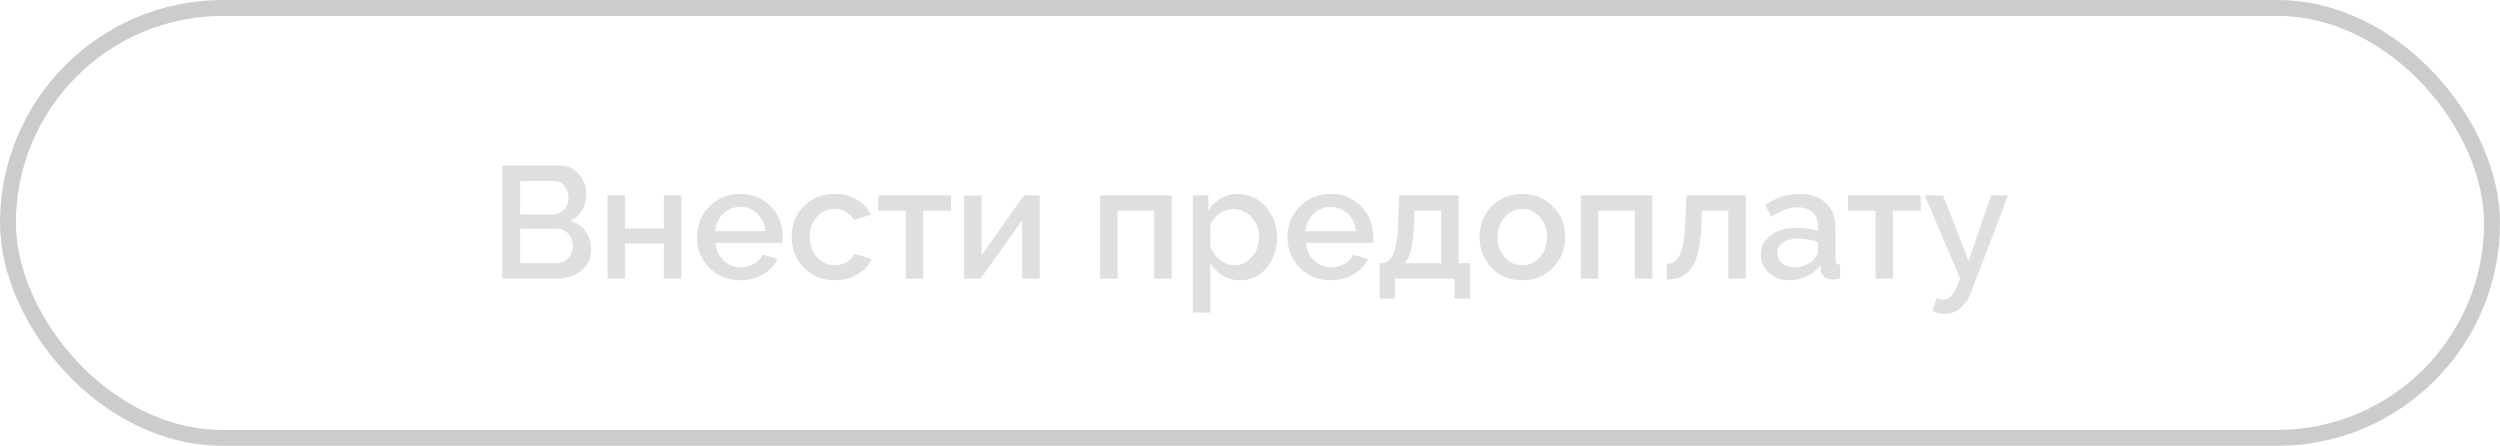 <?xml version="1.0" encoding="UTF-8"?> <svg xmlns="http://www.w3.org/2000/svg" width="314" height="56" viewBox="0 0 314 56" fill="none"><g opacity="0.2"><rect x="1" y="1" width="312" height="54" rx="27" stroke="black" stroke-width="2"></rect><path d="M74.252 31.34C74.252 32.1 74.052 32.753 73.652 33.3C73.266 33.847 72.739 34.267 72.072 34.56C71.406 34.853 70.672 35 69.872 35H63.092V20.8H70.412C71.079 20.8 71.652 20.98 72.132 21.34C72.626 21.687 72.999 22.14 73.252 22.7C73.519 23.247 73.652 23.82 73.652 24.42C73.652 25.113 73.472 25.767 73.112 26.38C72.766 26.98 72.266 27.427 71.612 27.72C72.425 27.96 73.066 28.4 73.532 29.04C74.012 29.667 74.252 30.433 74.252 31.34ZM71.952 30.92C71.952 30.52 71.865 30.16 71.692 29.84C71.532 29.507 71.305 29.24 71.012 29.04C70.732 28.827 70.399 28.72 70.012 28.72H65.332V33.06H69.872C70.272 33.06 70.626 32.967 70.932 32.78C71.252 32.58 71.499 32.32 71.672 32C71.859 31.667 71.952 31.307 71.952 30.92ZM65.332 22.74V26.92H69.452C69.826 26.92 70.159 26.833 70.452 26.66C70.746 26.473 70.979 26.227 71.152 25.92C71.326 25.6 71.412 25.24 71.412 24.84C71.412 24.427 71.332 24.067 71.172 23.76C71.012 23.44 70.792 23.193 70.512 23.02C70.246 22.833 69.932 22.74 69.572 22.74H65.332ZM76.308 35V24.54H78.508V28.7H83.368V24.54H85.568V35H83.368V30.6H78.508V35H76.308ZM92.962 35.2C92.149 35.2 91.409 35.06 90.742 34.78C90.089 34.487 89.522 34.093 89.042 33.6C88.562 33.093 88.189 32.52 87.922 31.88C87.669 31.227 87.542 30.533 87.542 29.8C87.542 28.813 87.769 27.913 88.222 27.1C88.676 26.273 89.309 25.613 90.122 25.12C90.936 24.613 91.889 24.36 92.982 24.36C94.076 24.36 95.016 24.613 95.802 25.12C96.602 25.613 97.222 26.267 97.662 27.08C98.102 27.893 98.322 28.767 98.322 29.7C98.322 29.86 98.316 30.013 98.302 30.16C98.289 30.293 98.276 30.407 98.262 30.5H89.882C89.922 31.113 90.089 31.653 90.382 32.12C90.689 32.573 91.076 32.933 91.542 33.2C92.009 33.453 92.509 33.58 93.042 33.58C93.629 33.58 94.182 33.433 94.702 33.14C95.236 32.847 95.596 32.46 95.782 31.98L97.662 32.52C97.436 33.027 97.089 33.487 96.622 33.9C96.169 34.3 95.629 34.62 95.002 34.86C94.376 35.087 93.696 35.2 92.962 35.2ZM89.822 29.04H96.142C96.102 28.44 95.929 27.913 95.622 27.46C95.329 26.993 94.949 26.633 94.482 26.38C94.029 26.113 93.522 25.98 92.962 25.98C92.416 25.98 91.909 26.113 91.442 26.38C90.989 26.633 90.616 26.993 90.322 27.46C90.029 27.913 89.862 28.44 89.822 29.04ZM104.857 35.2C104.044 35.2 103.304 35.06 102.637 34.78C101.984 34.487 101.417 34.087 100.937 33.58C100.457 33.073 100.084 32.493 99.817 31.84C99.564 31.187 99.437 30.493 99.437 29.76C99.437 28.773 99.657 27.873 100.097 27.06C100.55 26.247 101.177 25.593 101.977 25.1C102.79 24.607 103.75 24.36 104.857 24.36C105.924 24.36 106.85 24.6 107.637 25.08C108.437 25.547 109.024 26.173 109.397 26.96L107.257 27.64C107.017 27.2 106.677 26.86 106.237 26.62C105.81 26.367 105.337 26.24 104.817 26.24C104.23 26.24 103.697 26.393 103.217 26.7C102.75 26.993 102.377 27.407 102.097 27.94C101.83 28.46 101.697 29.067 101.697 29.76C101.697 30.427 101.837 31.033 102.117 31.58C102.397 32.113 102.77 32.54 103.237 32.86C103.717 33.167 104.25 33.32 104.837 33.32C105.197 33.32 105.544 33.26 105.877 33.14C106.224 33.007 106.524 32.833 106.777 32.62C107.03 32.393 107.21 32.147 107.317 31.88L109.477 32.52C109.25 33.04 108.91 33.5 108.457 33.9C108.017 34.3 107.49 34.62 106.877 34.86C106.277 35.087 105.604 35.2 104.857 35.2ZM113.769 35V26.48H110.309V24.54H119.449V26.48H115.969V35H113.769ZM121.093 35V24.56H123.293V32.06L128.593 24.54H130.593V35H128.393V27.66L123.153 35H121.093ZM138.164 35V24.54H147.164V35H144.964V26.48H140.364V35H138.164ZM155.764 35.2C154.924 35.2 154.184 35 153.544 34.6C152.904 34.2 152.397 33.68 152.024 33.04V39.26H149.824V24.54H151.764V26.42C152.164 25.793 152.684 25.293 153.324 24.92C153.964 24.547 154.677 24.36 155.464 24.36C156.184 24.36 156.844 24.507 157.444 24.8C158.044 25.08 158.564 25.473 159.004 25.98C159.444 26.487 159.784 27.067 160.024 27.72C160.277 28.36 160.404 29.04 160.404 29.76C160.404 30.76 160.204 31.673 159.804 32.5C159.417 33.327 158.871 33.987 158.164 34.48C157.471 34.96 156.671 35.2 155.764 35.2ZM155.044 33.32C155.511 33.32 155.931 33.22 156.304 33.02C156.691 32.82 157.017 32.553 157.284 32.22C157.564 31.887 157.777 31.507 157.924 31.08C158.071 30.653 158.144 30.213 158.144 29.76C158.144 29.28 158.064 28.827 157.904 28.4C157.744 27.973 157.511 27.6 157.204 27.28C156.911 26.96 156.564 26.707 156.164 26.52C155.777 26.333 155.351 26.24 154.884 26.24C154.604 26.24 154.311 26.293 154.004 26.4C153.697 26.507 153.411 26.653 153.144 26.84C152.877 27.027 152.644 27.247 152.444 27.5C152.244 27.753 152.104 28.02 152.024 28.3V31.04C152.211 31.467 152.457 31.853 152.764 32.2C153.071 32.533 153.424 32.807 153.824 33.02C154.224 33.22 154.631 33.32 155.044 33.32ZM167.123 35.2C166.309 35.2 165.569 35.06 164.903 34.78C164.249 34.487 163.683 34.093 163.203 33.6C162.723 33.093 162.349 32.52 162.083 31.88C161.829 31.227 161.703 30.533 161.703 29.8C161.703 28.813 161.929 27.913 162.382 27.1C162.836 26.273 163.469 25.613 164.283 25.12C165.096 24.613 166.049 24.36 167.143 24.36C168.236 24.36 169.176 24.613 169.963 25.12C170.763 25.613 171.383 26.267 171.823 27.08C172.263 27.893 172.483 28.767 172.483 29.7C172.483 29.86 172.476 30.013 172.463 30.16C172.449 30.293 172.436 30.407 172.423 30.5H164.043C164.083 31.113 164.249 31.653 164.543 32.12C164.849 32.573 165.236 32.933 165.703 33.2C166.169 33.453 166.669 33.58 167.203 33.58C167.789 33.58 168.343 33.433 168.863 33.14C169.396 32.847 169.756 32.46 169.943 31.98L171.823 32.52C171.596 33.027 171.249 33.487 170.783 33.9C170.329 34.3 169.789 34.62 169.163 34.86C168.536 35.087 167.856 35.2 167.123 35.2ZM163.983 29.04H170.303C170.263 28.44 170.089 27.913 169.783 27.46C169.489 26.993 169.109 26.633 168.643 26.38C168.189 26.113 167.683 25.98 167.123 25.98C166.576 25.98 166.069 26.113 165.603 26.38C165.149 26.633 164.776 26.993 164.483 27.46C164.189 27.913 164.023 28.44 163.983 29.04ZM173.277 37.5V33.06H173.517C173.797 33.06 174.057 32.98 174.297 32.82C174.537 32.66 174.75 32.387 174.937 32C175.124 31.6 175.277 31.053 175.397 30.36C175.517 29.653 175.59 28.767 175.617 27.7L175.737 24.54H183.197V33.06H184.637V37.5H182.697V35H175.197V37.5H173.277ZM176.417 33.06H180.997V26.44H177.677L177.617 27.9C177.577 28.913 177.504 29.767 177.397 30.46C177.304 31.153 177.17 31.707 176.997 32.12C176.837 32.533 176.644 32.847 176.417 33.06ZM191.204 35.2C190.377 35.2 189.637 35.06 188.984 34.78C188.33 34.487 187.764 34.087 187.284 33.58C186.817 33.073 186.457 32.5 186.204 31.86C185.95 31.207 185.824 30.513 185.824 29.78C185.824 29.047 185.95 28.353 186.204 27.7C186.457 27.047 186.817 26.473 187.284 25.98C187.764 25.473 188.33 25.08 188.984 24.8C189.65 24.507 190.39 24.36 191.204 24.36C192.017 24.36 192.75 24.507 193.404 24.8C194.07 25.08 194.637 25.473 195.104 25.98C195.584 26.473 195.95 27.047 196.204 27.7C196.457 28.353 196.584 29.047 196.584 29.78C196.584 30.513 196.457 31.207 196.204 31.86C195.95 32.5 195.584 33.073 195.104 33.58C194.637 34.087 194.07 34.487 193.404 34.78C192.75 35.06 192.017 35.2 191.204 35.2ZM188.084 29.8C188.084 30.467 188.224 31.067 188.504 31.6C188.784 32.133 189.157 32.553 189.624 32.86C190.09 33.167 190.617 33.32 191.204 33.32C191.777 33.32 192.297 33.167 192.764 32.86C193.244 32.54 193.624 32.113 193.904 31.58C194.184 31.033 194.324 30.433 194.324 29.78C194.324 29.113 194.184 28.513 193.904 27.98C193.624 27.447 193.244 27.027 192.764 26.72C192.297 26.4 191.777 26.24 191.204 26.24C190.617 26.24 190.09 26.4 189.624 26.72C189.157 27.04 188.784 27.467 188.504 28C188.224 28.52 188.084 29.12 188.084 29.8ZM198.535 35V24.54H207.535V35H205.335V26.48H200.735V35H198.535ZM209.355 35.1V33.14C209.688 33.14 209.988 33.06 210.255 32.9C210.522 32.727 210.755 32.447 210.955 32.06C211.155 31.66 211.315 31.107 211.435 30.4C211.555 29.693 211.635 28.793 211.675 27.7L211.815 24.54H219.275V35H217.075V26.48H213.755L213.715 27.9C213.662 29.3 213.535 30.467 213.335 31.4C213.135 32.32 212.855 33.053 212.495 33.6C212.148 34.133 211.708 34.52 211.175 34.76C210.655 34.987 210.048 35.1 209.355 35.1ZM221.154 31.94C221.154 31.273 221.34 30.693 221.714 30.2C222.1 29.693 222.627 29.307 223.294 29.04C223.96 28.76 224.734 28.62 225.614 28.62C226.08 28.62 226.554 28.653 227.034 28.72C227.527 28.787 227.96 28.893 228.334 29.04V28.38C228.334 27.647 228.114 27.073 227.674 26.66C227.234 26.247 226.6 26.04 225.774 26.04C225.187 26.04 224.634 26.147 224.114 26.36C223.594 26.56 223.04 26.847 222.454 27.22L221.714 25.74C222.407 25.273 223.1 24.927 223.794 24.7C224.5 24.473 225.24 24.36 226.014 24.36C227.414 24.36 228.514 24.733 229.314 25.48C230.127 26.213 230.534 27.26 230.534 28.62V32.52C230.534 32.773 230.574 32.953 230.654 33.06C230.747 33.167 230.9 33.227 231.114 33.24V35C230.914 35.04 230.734 35.067 230.574 35.08C230.414 35.093 230.28 35.1 230.174 35.1C229.707 35.1 229.354 34.987 229.114 34.76C228.874 34.533 228.734 34.267 228.694 33.96L228.634 33.36C228.18 33.947 227.6 34.4 226.894 34.72C226.187 35.04 225.474 35.2 224.754 35.2C224.06 35.2 223.44 35.06 222.894 34.78C222.347 34.487 221.92 34.093 221.614 33.6C221.307 33.107 221.154 32.553 221.154 31.94ZM227.814 32.58C227.974 32.407 228.1 32.233 228.194 32.06C228.287 31.887 228.334 31.733 228.334 31.6V30.4C227.96 30.253 227.567 30.147 227.154 30.08C226.74 30 226.334 29.96 225.934 29.96C225.134 29.96 224.48 30.12 223.974 30.44C223.48 30.76 223.234 31.2 223.234 31.76C223.234 32.067 223.314 32.36 223.474 32.64C223.647 32.92 223.887 33.147 224.194 33.32C224.514 33.493 224.907 33.58 225.374 33.58C225.854 33.58 226.314 33.487 226.754 33.3C227.194 33.113 227.547 32.873 227.814 32.58ZM235.566 35V26.48H232.106V24.54H241.246V26.48H237.766V35H235.566ZM244.31 39.44C244.07 39.44 243.817 39.407 243.55 39.34C243.284 39.273 243.004 39.173 242.71 39.04L243.27 37.4C243.43 37.48 243.584 37.54 243.73 37.58C243.877 37.62 244.01 37.64 244.13 37.64C244.464 37.64 244.764 37.5 245.03 37.22C245.31 36.953 245.557 36.547 245.77 36L246.17 34.92L241.75 24.54H244.05L247.25 32.76L250.09 24.54H252.21L247.61 36.6C247.384 37.227 247.097 37.747 246.75 38.16C246.417 38.573 246.044 38.887 245.63 39.1C245.217 39.327 244.777 39.44 244.31 39.44Z" fill="#606060"></path></g></svg> 